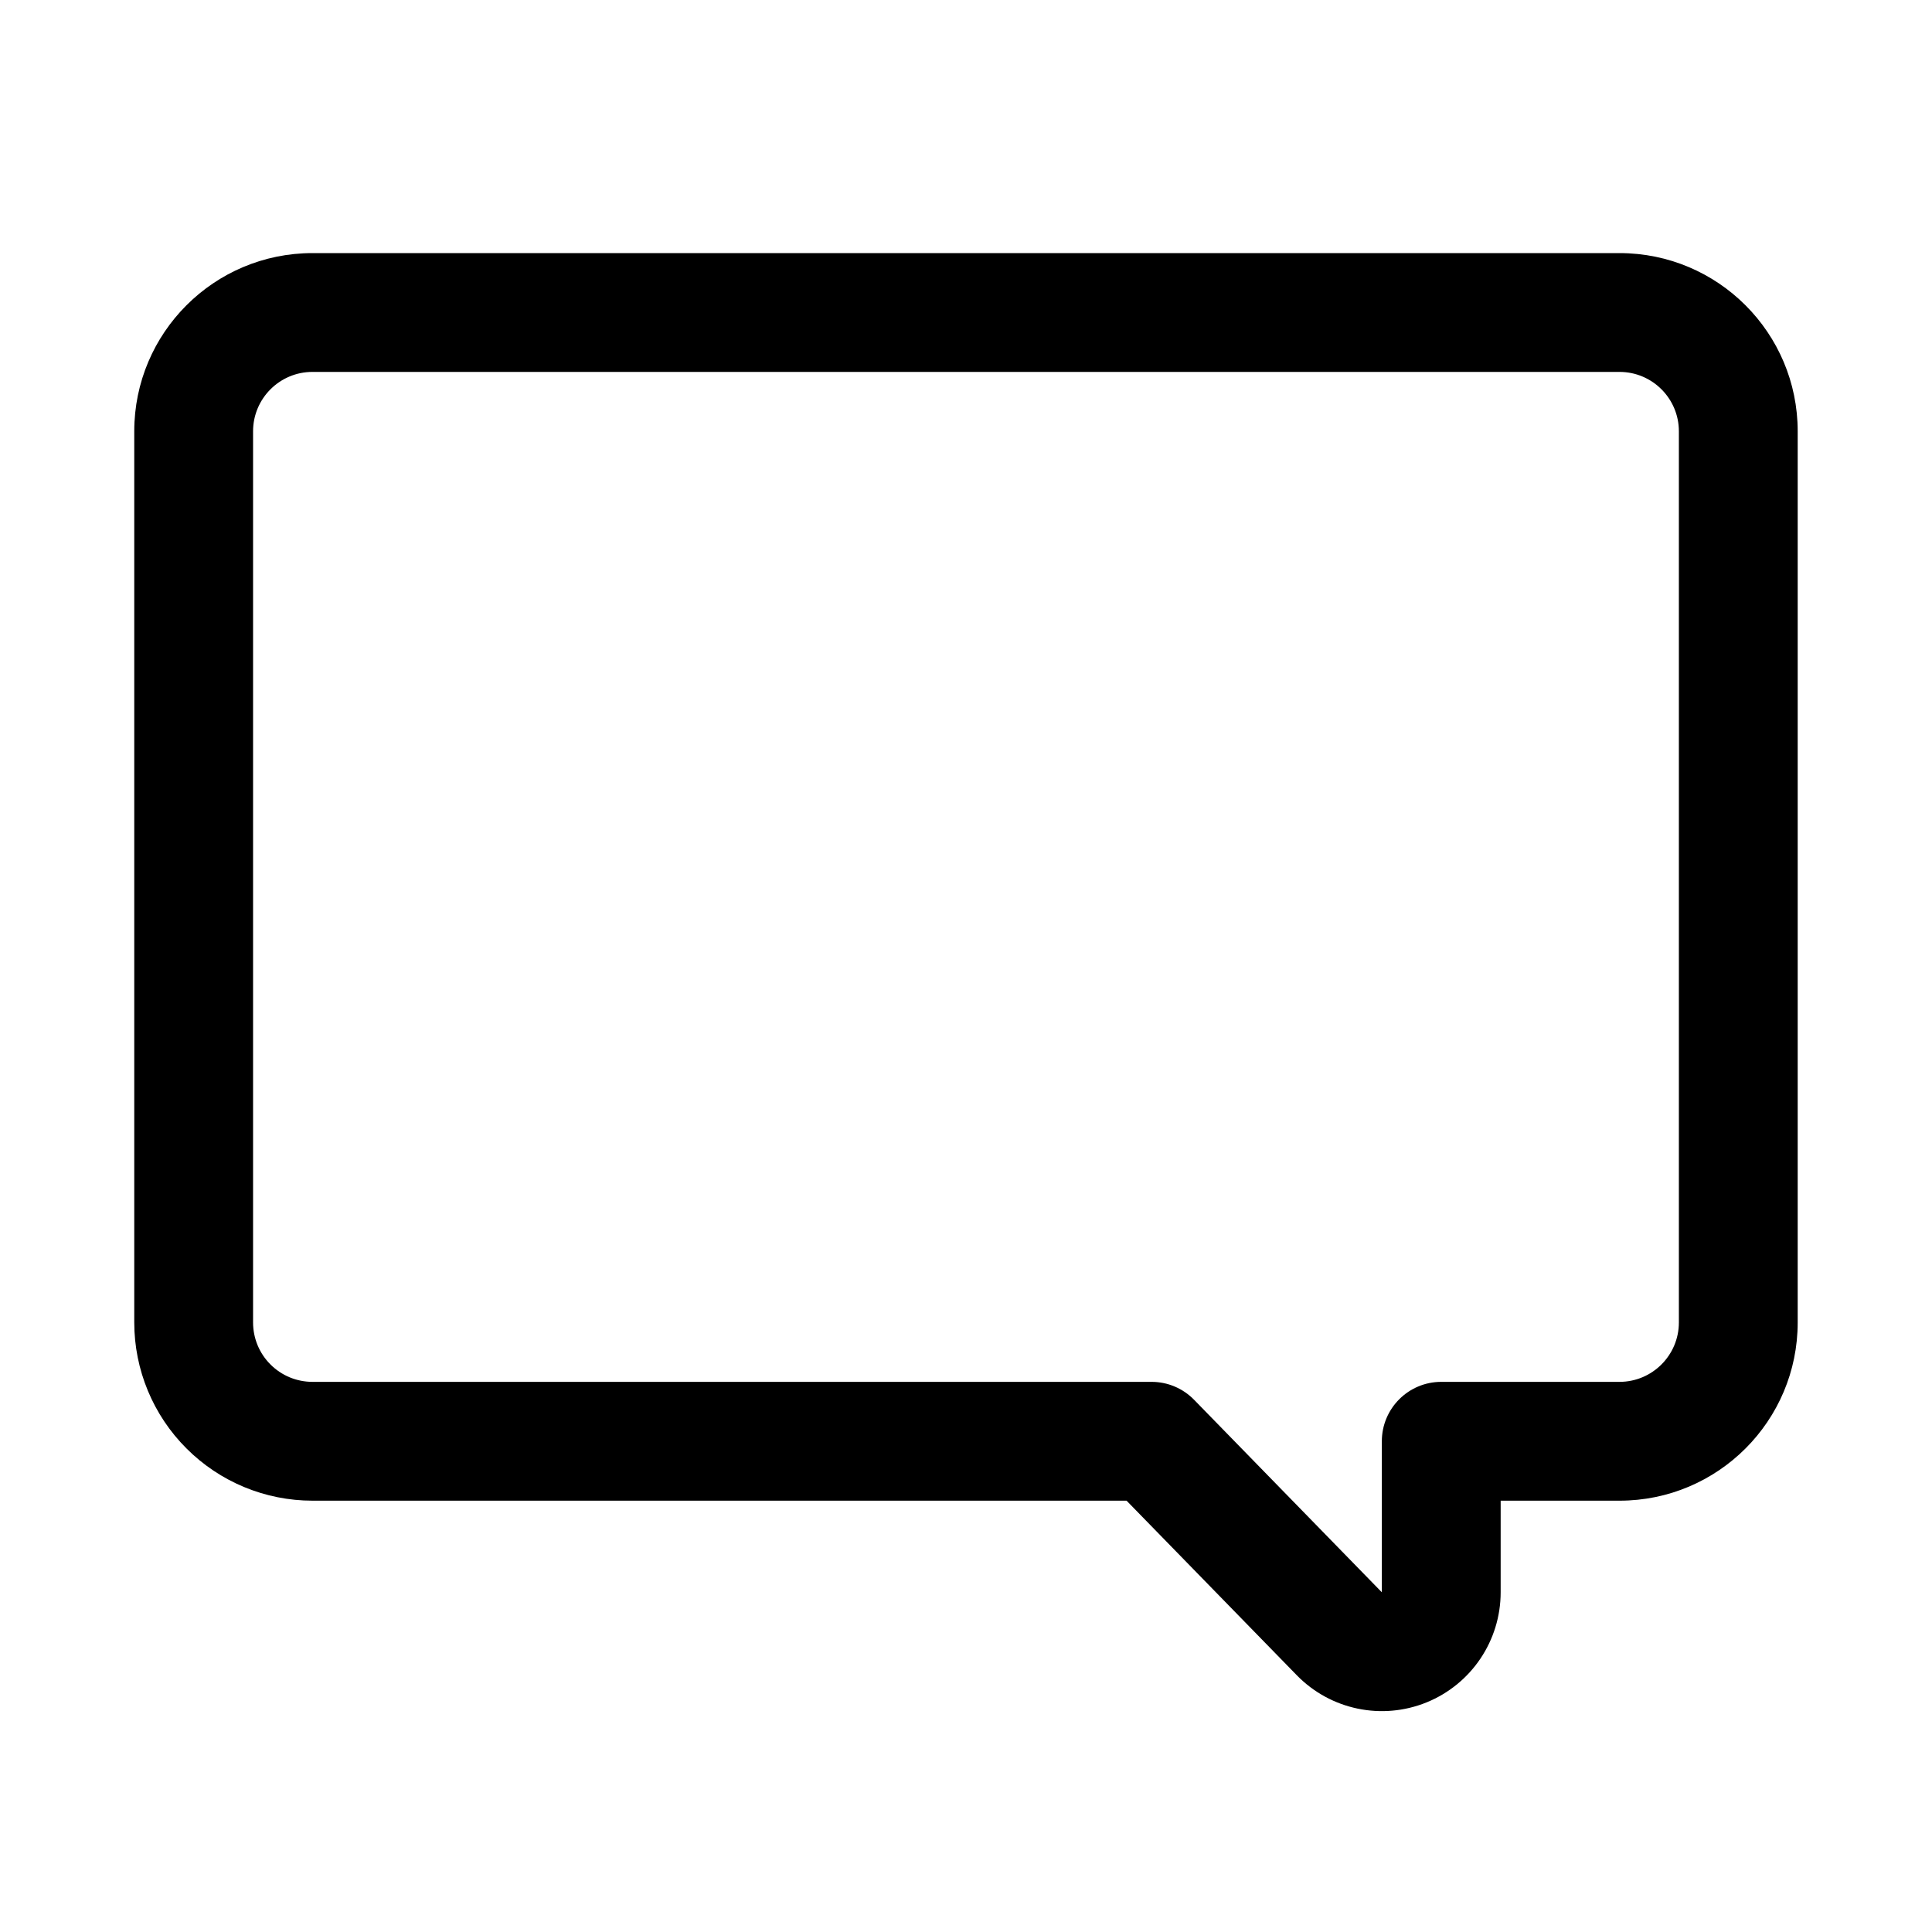 <?xml version="1.0" encoding="UTF-8"?>
<!-- Uploaded to: ICON Repo, www.svgrepo.com, Generator: ICON Repo Mixer Tools -->
<svg fill="#000000" width="800px" height="800px" version="1.1" viewBox="144 144 512 512" xmlns="http://www.w3.org/2000/svg">
 <path d="m179.58 494.46c0 12.535 4.977 24.547 13.84 33.395 8.848 8.863 20.859 13.84 33.391 13.84h215.74l45.105 46.254c8.945 9.18 22.547 12.016 34.418 7.195 11.855-4.832 19.617-16.355 19.617-29.172v-24.277h31.488c26.086 0 47.23-21.145 47.23-47.234v-236.16c0-26.086-21.145-47.23-47.23-47.23h-346.37c-26.086 0-47.23 21.145-47.23 47.23zm330.62 71.512c-22.105-22.672-49.75-51.012-49.75-51.012-2.961-3.039-7.023-4.754-11.273-4.754h-222.37c-4.172 0-8.184-1.652-11.129-4.613-2.961-2.945-4.613-6.957-4.613-11.133v-236.16c0-8.688 7.055-15.742 15.742-15.742h346.37c8.691 0 15.742 7.055 15.742 15.742v236.16c0 8.691-7.051 15.746-15.742 15.746h-47.234c-8.688 0-15.742 7.055-15.742 15.742z" fill-rule="evenodd"/>
</svg>